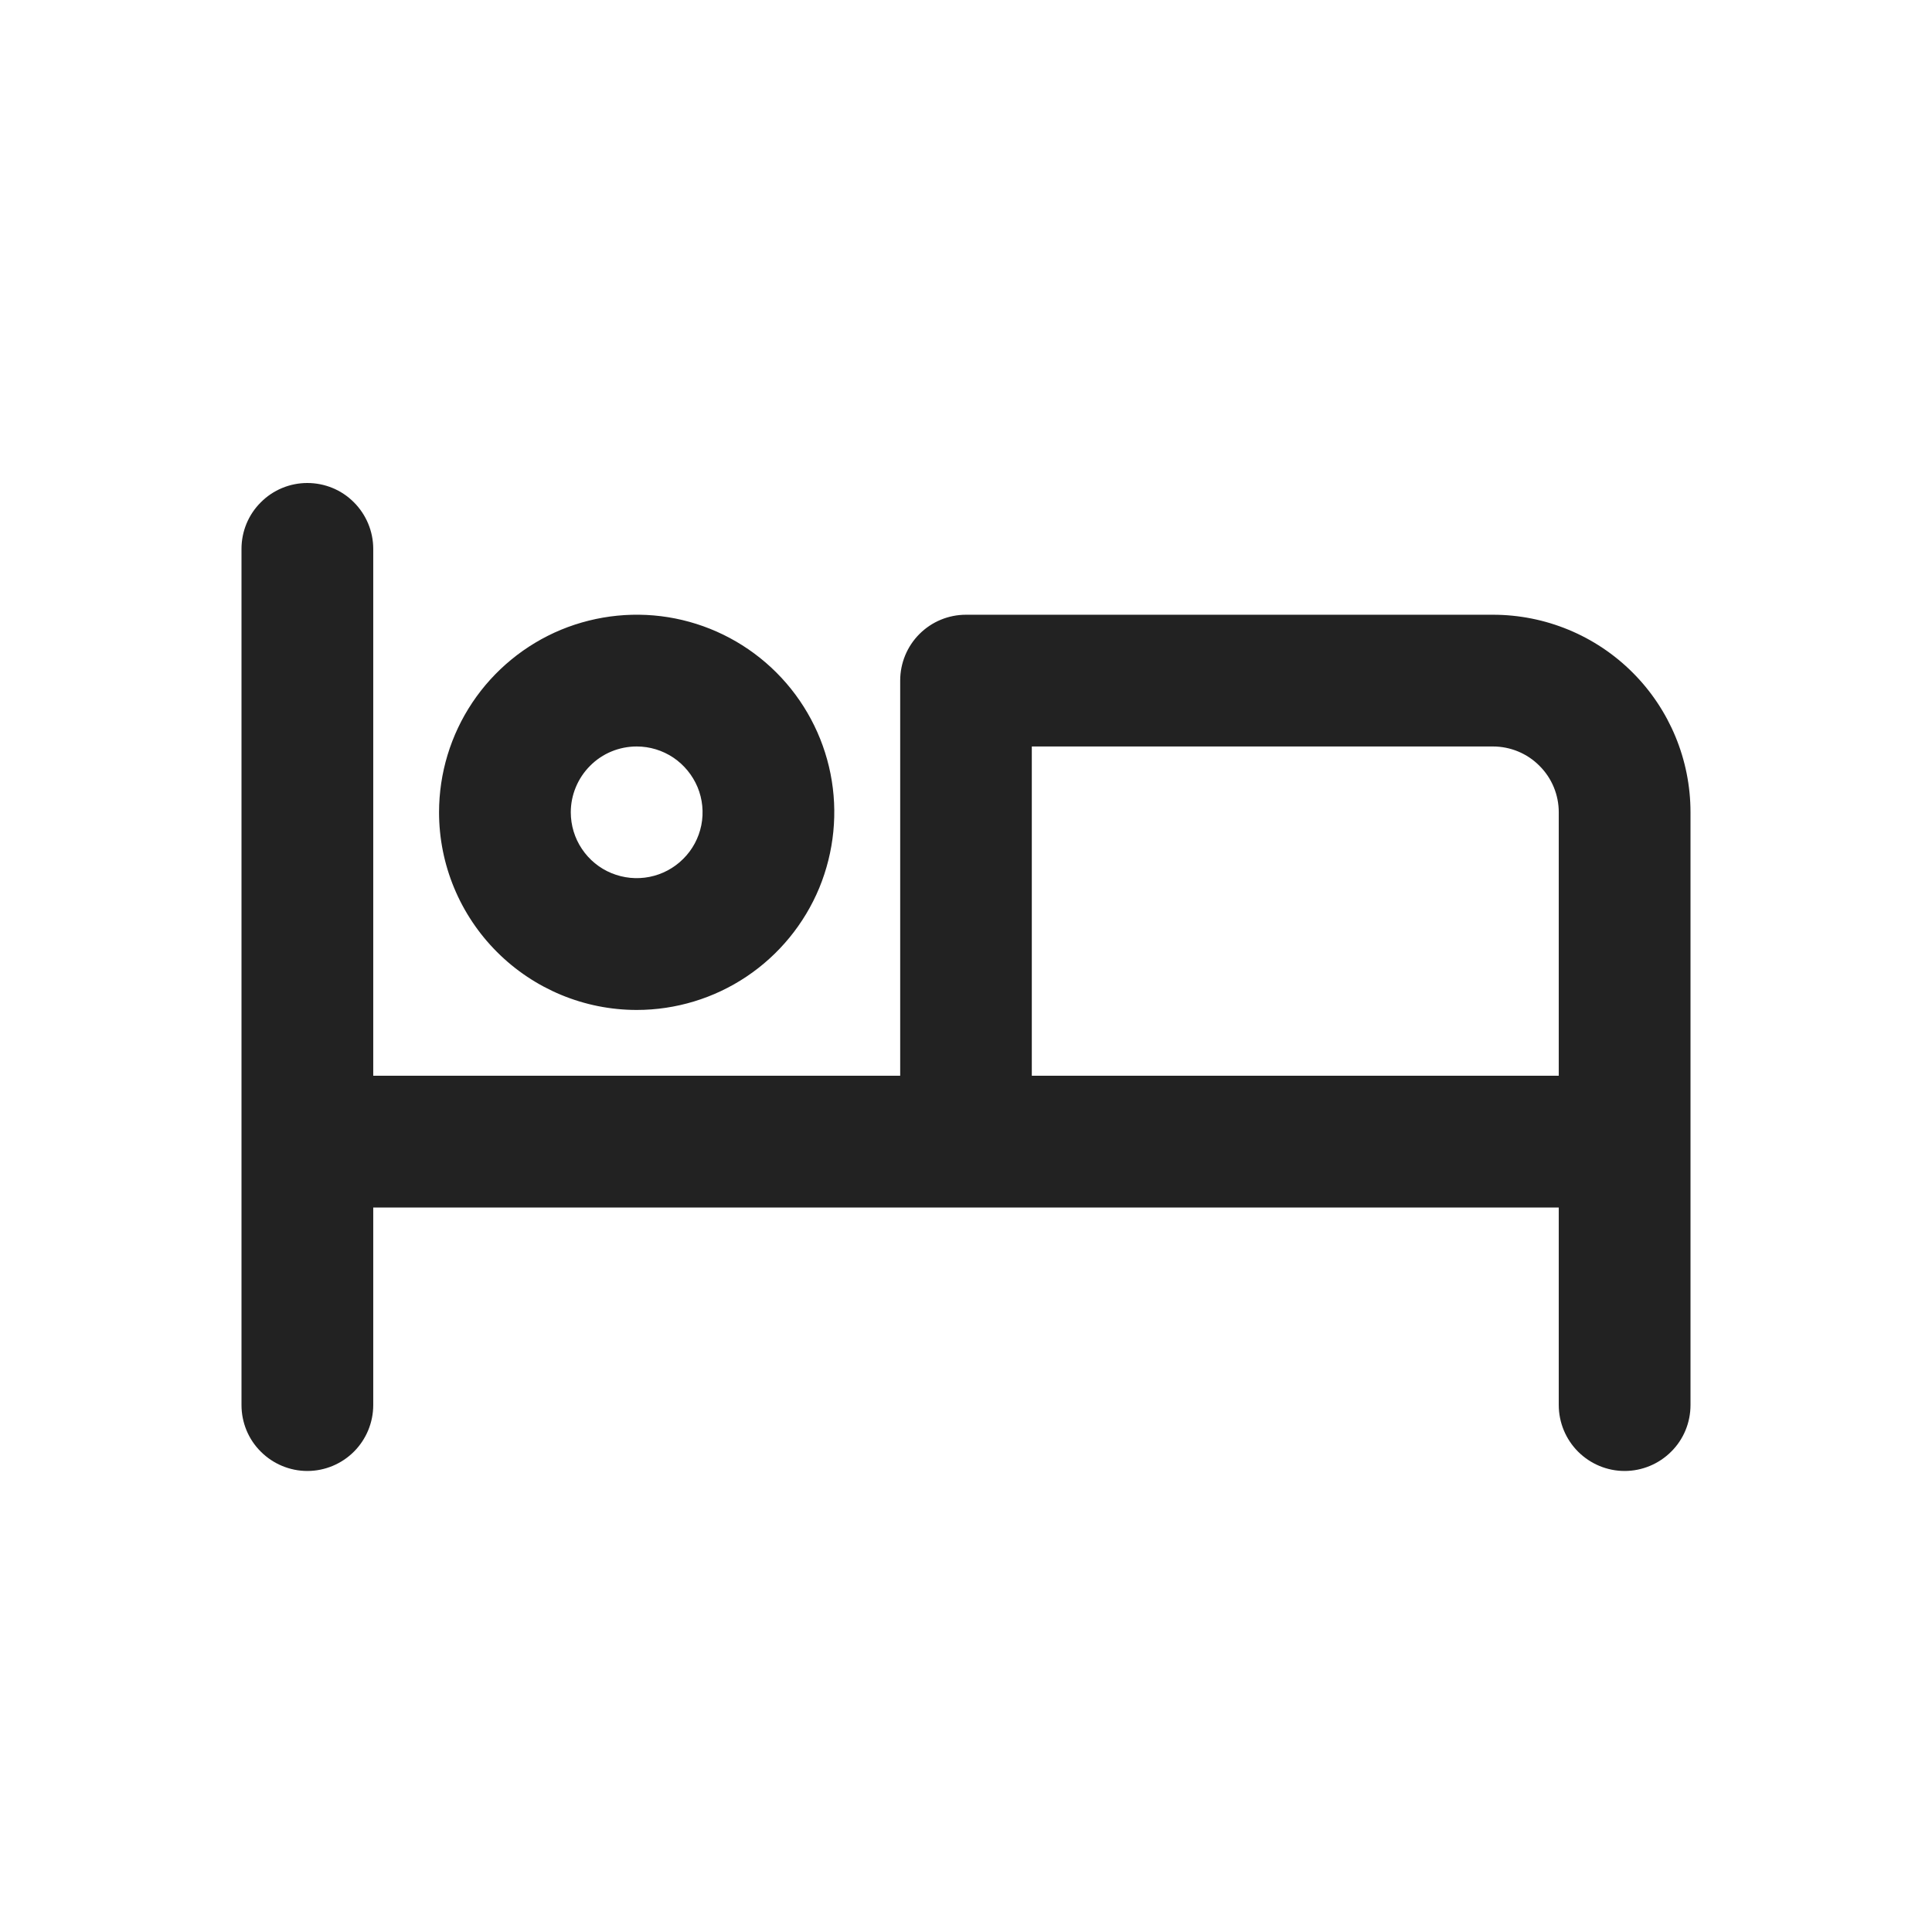<svg width="16" height="16" viewBox="0 0 16 16" fill="none" xmlns="http://www.w3.org/2000/svg">
<path d="M5.273 8.364C5.596 8.364 5.913 8.268 6.182 8.088C6.451 7.908 6.661 7.652 6.785 7.353C6.908 7.054 6.941 6.725 6.878 6.408C6.815 6.091 6.659 5.799 6.43 5.57C6.201 5.341 5.909 5.185 5.592 5.122C5.275 5.059 4.946 5.092 4.647 5.215C4.348 5.339 4.092 5.549 3.912 5.818C3.732 6.087 3.636 6.404 3.636 6.727C3.636 7.161 3.809 7.577 4.116 7.884C4.423 8.191 4.839 8.364 5.273 8.364ZM5.273 6.182C5.381 6.182 5.486 6.214 5.576 6.274C5.665 6.334 5.735 6.419 5.777 6.519C5.818 6.618 5.829 6.728 5.808 6.834C5.787 6.939 5.735 7.037 5.658 7.113C5.582 7.189 5.485 7.241 5.379 7.262C5.273 7.283 5.164 7.272 5.064 7.231C4.964 7.19 4.879 7.12 4.819 7.03C4.759 6.941 4.727 6.835 4.727 6.727C4.727 6.583 4.785 6.444 4.887 6.342C4.989 6.239 5.128 6.182 5.273 6.182ZM12.364 5.091H8C7.855 5.091 7.717 5.148 7.614 5.251C7.512 5.353 7.455 5.492 7.455 5.636V8.909H3.091V4.545C3.091 4.401 3.033 4.262 2.931 4.16C2.829 4.057 2.69 4 2.545 4C2.401 4 2.262 4.057 2.16 4.16C2.057 4.262 2 4.401 2 4.545V11.636C2 11.781 2.057 11.92 2.16 12.022C2.262 12.124 2.401 12.182 2.545 12.182C2.69 12.182 2.829 12.124 2.931 12.022C3.033 11.92 3.091 11.781 3.091 11.636V10H12.909V11.636C12.909 11.781 12.967 11.92 13.069 12.022C13.171 12.124 13.31 12.182 13.454 12.182C13.599 12.182 13.738 12.124 13.84 12.022C13.943 11.92 14 11.781 14 11.636V6.727C14 6.293 13.828 5.877 13.521 5.57C13.214 5.263 12.798 5.091 12.364 5.091ZM12.909 8.909H8.545V6.182H12.364C12.508 6.182 12.647 6.239 12.749 6.342C12.852 6.444 12.909 6.583 12.909 6.727V8.909Z" fill="#222222"/>
</svg>
